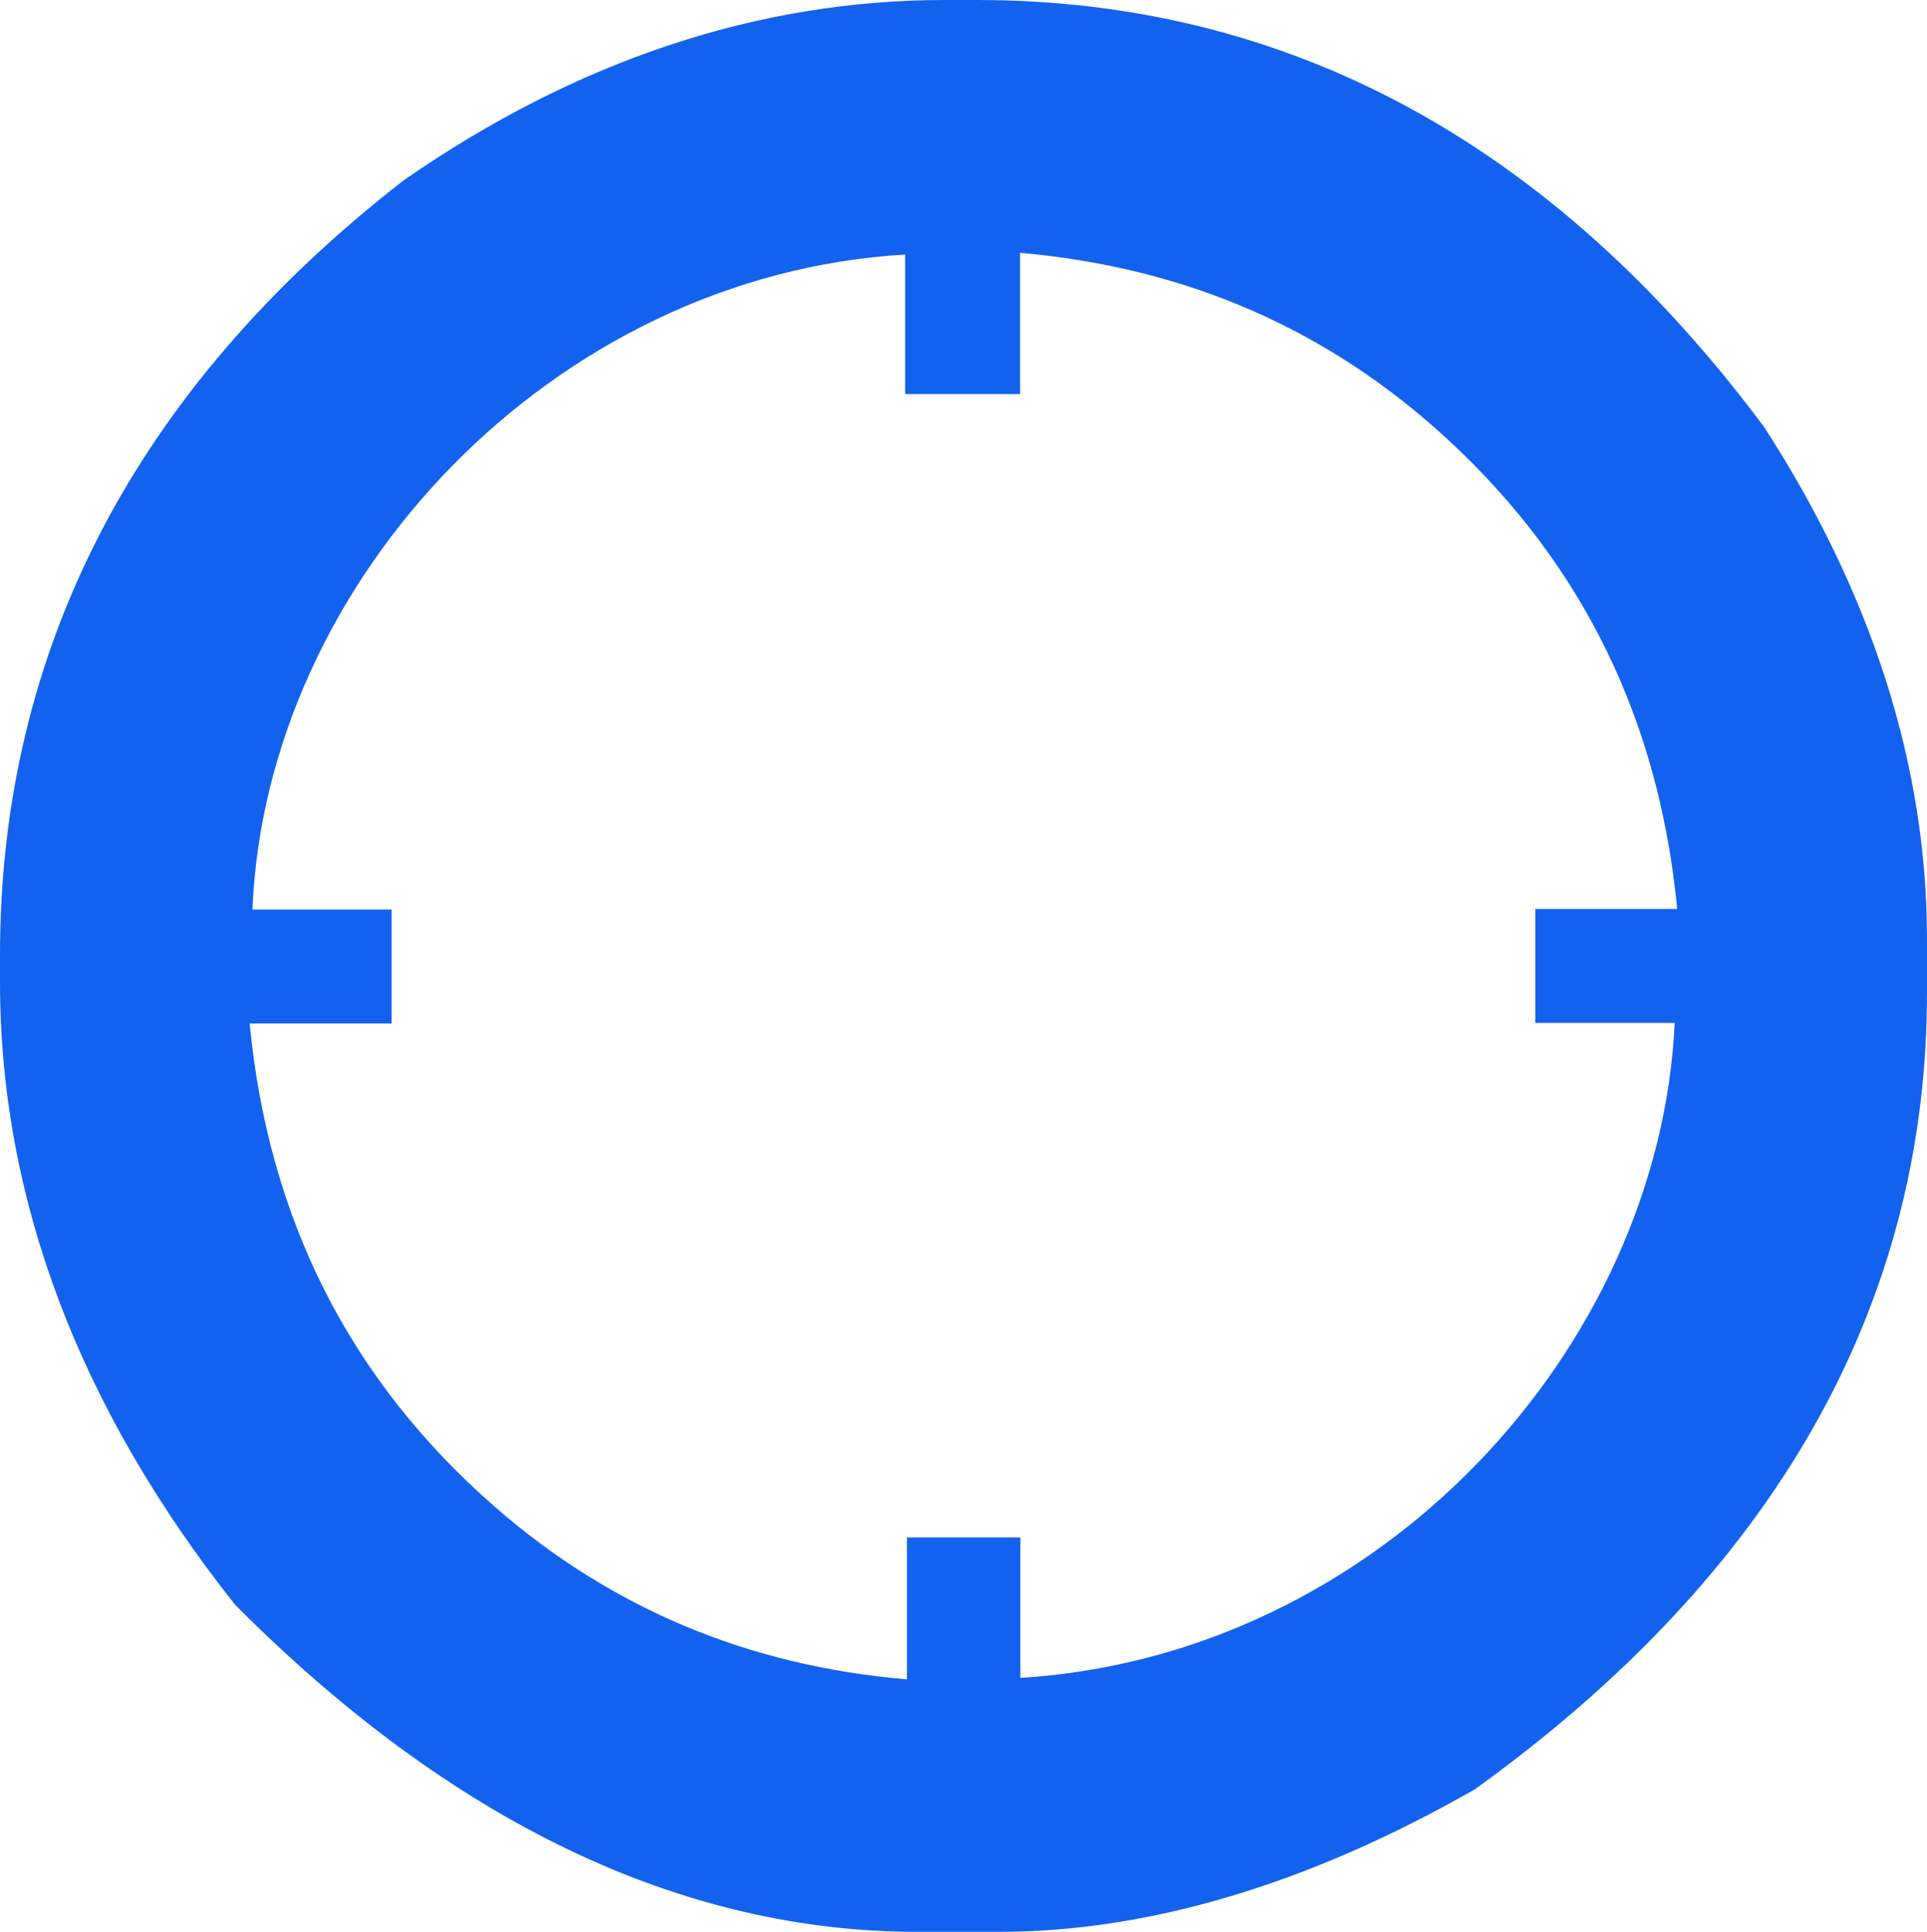 <?xml version="1.0" encoding="UTF-8"?>
<svg id="Layer_2" data-name="Layer 2" xmlns="http://www.w3.org/2000/svg" viewBox="0 0 131.99 132.36">
  <defs>
    <style>
      .cls-1 {
        fill: #1362ef;
      }
    </style>
  </defs>
  <g id="Layer_1-2" data-name="Layer 1">
    <path class="cls-1" d="M120.74,29.13C106.31,9.8,88.2,0,66.92,0h-2.21c-12.79,0-25.25,4.15-37.07,12.36C9.3,26.61,0,44.47,0,65.44v1.84c0,14.83,5.4,29.17,16.12,42.68,14.8,14.86,30.52,22.39,46.74,22.39h5.53c10.32,0,21.26-3.27,32.62-9.76,20.56-14.8,30.98-33.16,30.98-54.58v-3.68c0-11.86-3.77-23.69-11.24-35.21ZM114.71,70.06c-1.04,22.3-20.2,43.37-44.82,44.89v-9.62h-7.77v9.72c-10.83-.92-20.24-4.83-28.27-11.86-9.95-8.71-15.46-19.73-16.75-33.07h9.72v-7.81h-9.53c.94-22.55,20.57-43.46,44.71-44.87v9.56h7.87v-9.68c11.36,1,21.12,5.22,29.35,12.84,9.3,8.61,14.43,19.32,15.66,32.11h-9.72v7.81h9.55Z"/>
  </g>
</svg>